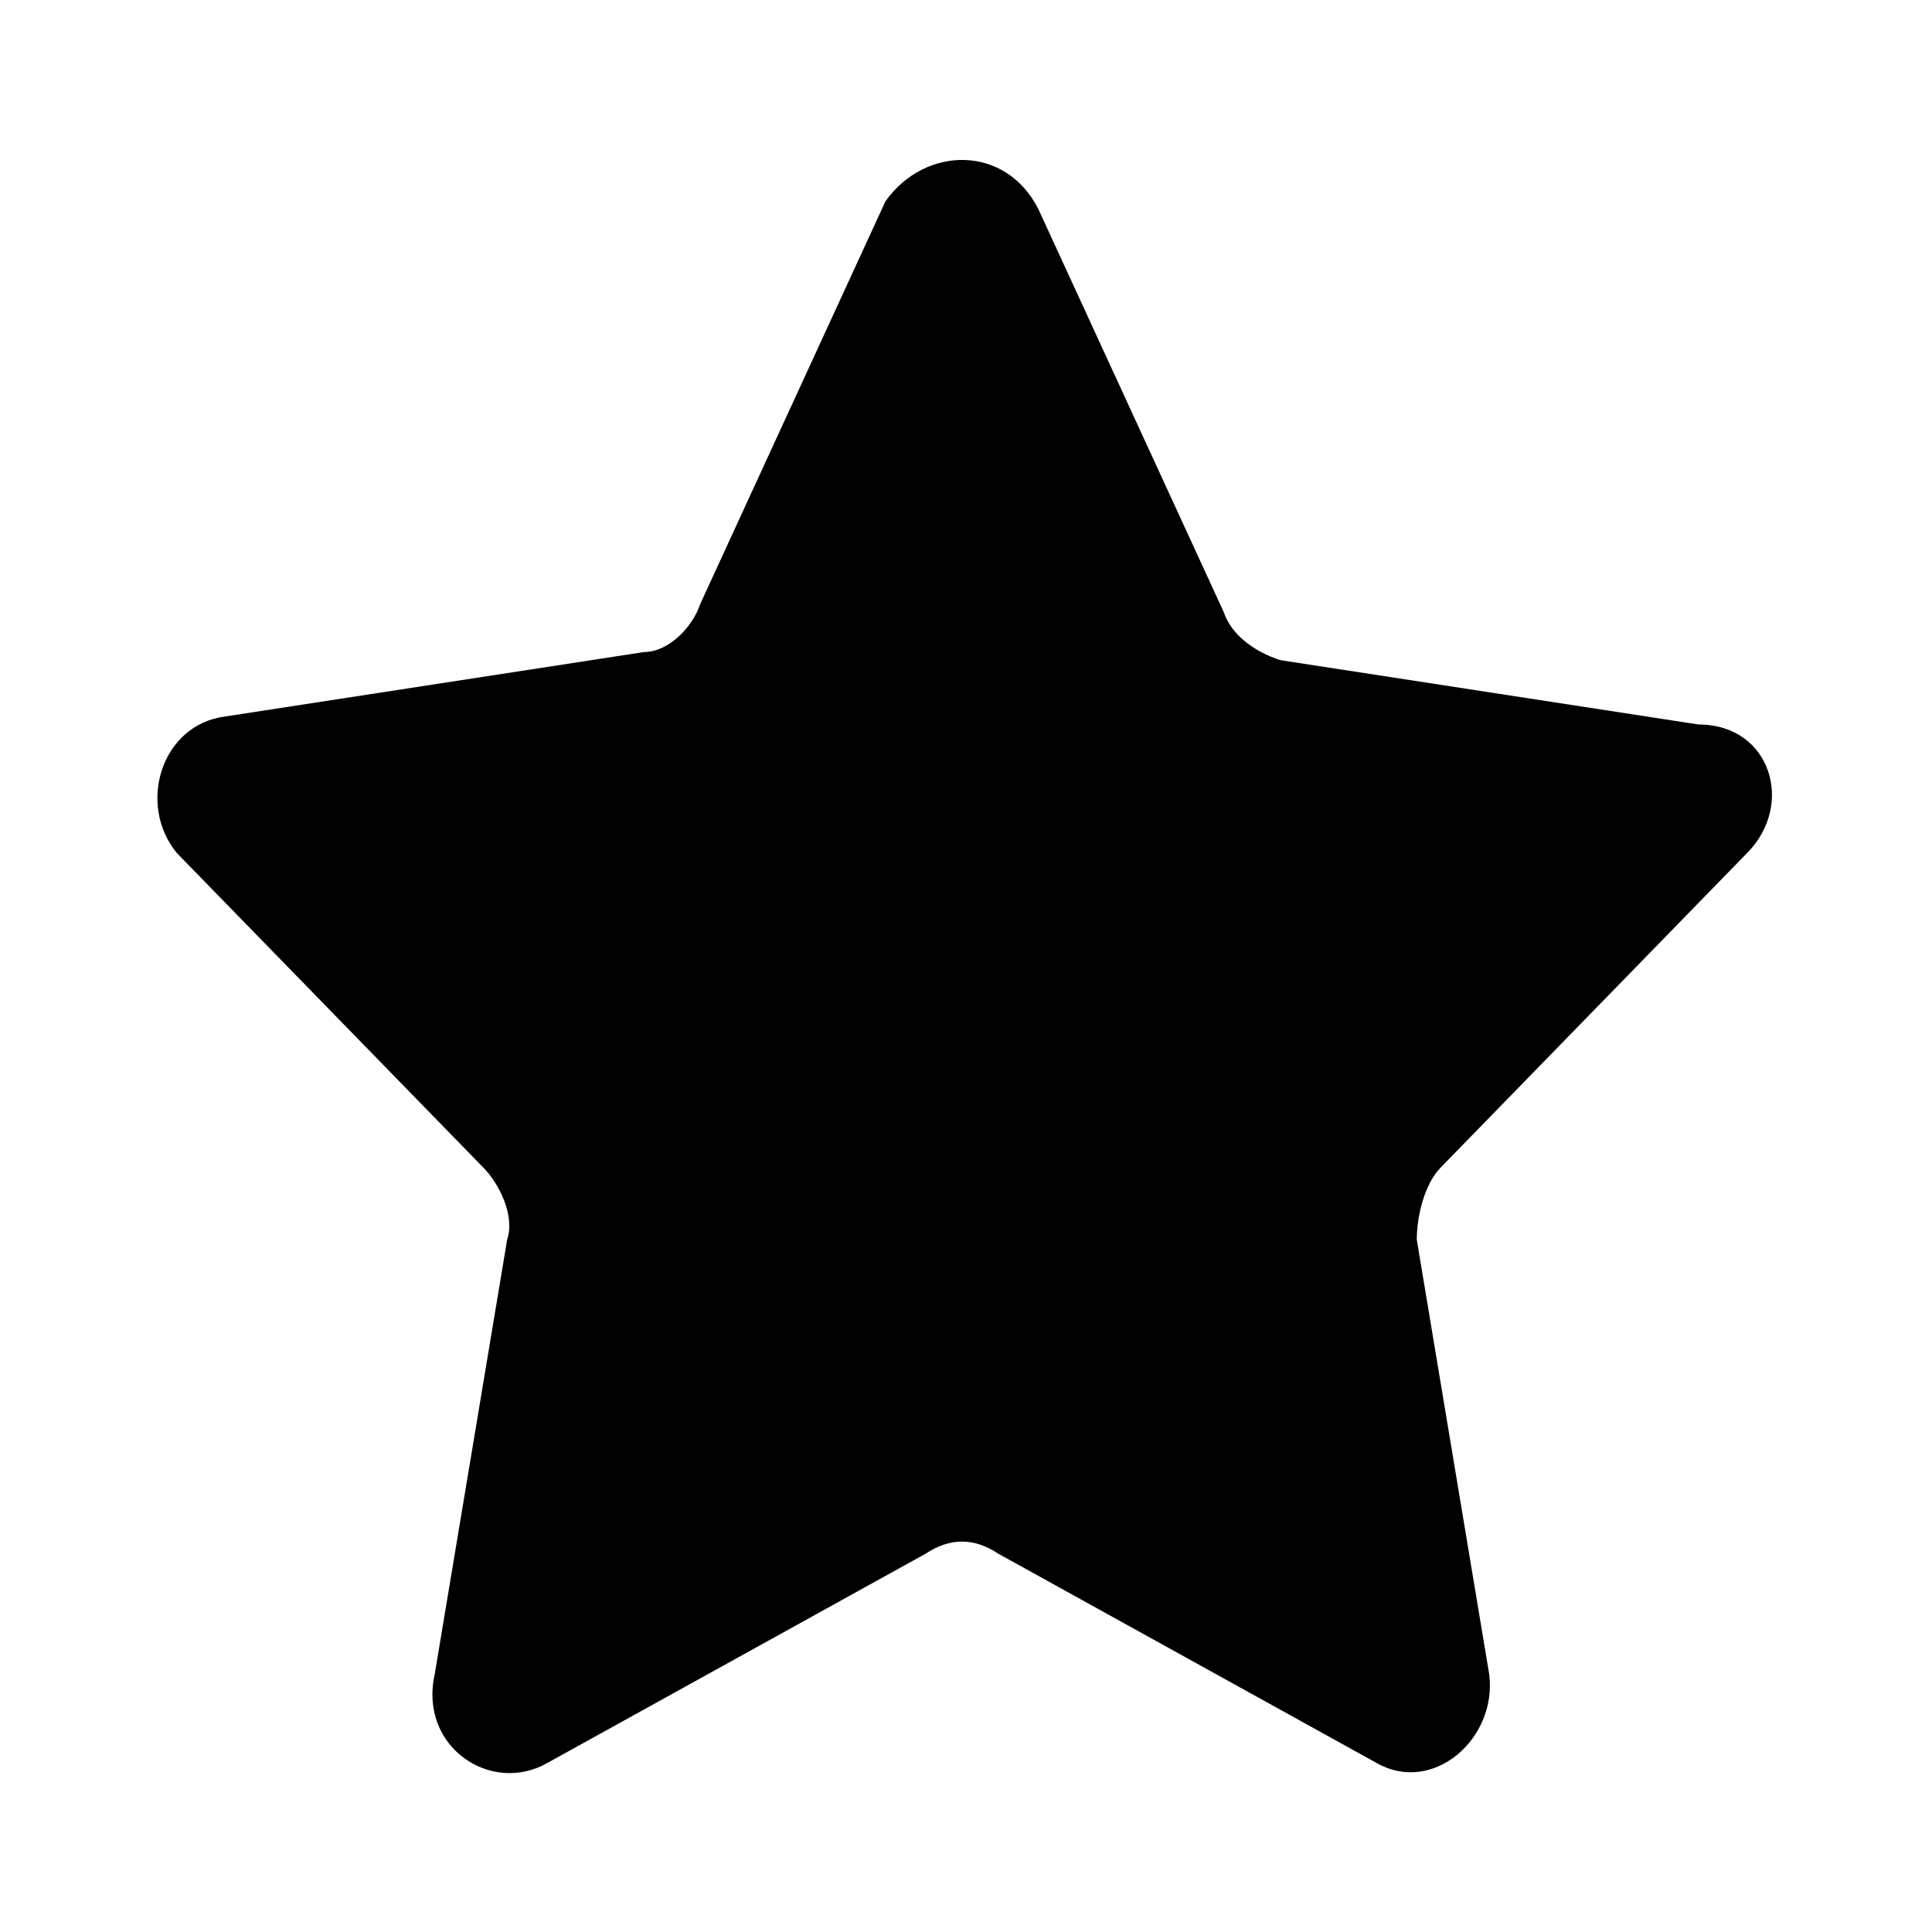 <svg width="50" xmlns="http://www.w3.org/2000/svg" height="50" id="screenshot-089bffc5-97fc-80a3-8006-9ccacc0111fa" viewBox="3310.506 624 50 50" style="-webkit-print-color-adjust::exact" xmlns:xlink="http://www.w3.org/1999/xlink" fill="none" version="1.1">
  <g id="shape-089bffc5-97fc-80a3-8006-9ccacc0111fa" style="fill:#000000" xml:space="preserve" rx="0" ry="0">
    <g id="shape-089bffc5-97fc-80a3-8006-9ccacc011203" style="display:none">
      <g class="fills" id="fills-089bffc5-97fc-80a3-8006-9ccacc011203">
        <rect rx="0" ry="0" x="3310.506" y="624" transform="matrix(1, 0, 0, 1, 0, 0)" width="50" height="50" style="enable-background:new 0 0 24 24;fill:#000000;fill-opacity:1" fill="none">
        </rect>
      </g>
    </g>
    <g id="shape-089bffc5-97fc-80a3-8006-9ccacc011204">
      <g class="fills" id="fills-089bffc5-97fc-80a3-8006-9ccacc011204">
        <path d="M3337.381,629.417L3342.173,639.833C3342.381,640.458,3343.006,640.875,3343.631,641.083L3354.464,642.75C3356.339,642.75,3356.964,644.833,3355.714,646.083L3347.798,654.208C3347.381,654.625,3347.172,655.458,3347.172,656.083L3349.047,667.333C3349.256,669,3347.589,670.458,3346.131,669.625L3336.339,664.208C3335.714,663.792,3335.089,663.792,3334.464,664.208L3324.672,669.625C3323.214,670.458,3321.339,669.208,3321.756,667.333L3323.631,656.083C3323.839,655.458,3323.422,654.625,3323.006,654.208L3315.089,646.083C3314.047,644.833,3314.672,642.75,3316.339,642.542L3327.172,640.875C3327.797,640.875,3328.422,640.25,3328.631,639.625L3333.422,629.208C3334.464,627.75,3336.547,627.75,3337.381,629.417Z" style="enable-background:new 0 0 24 24;fill:#000000;fill-opacity:1">
        </path>
      </g>
    </g>
  </g>
</svg>
